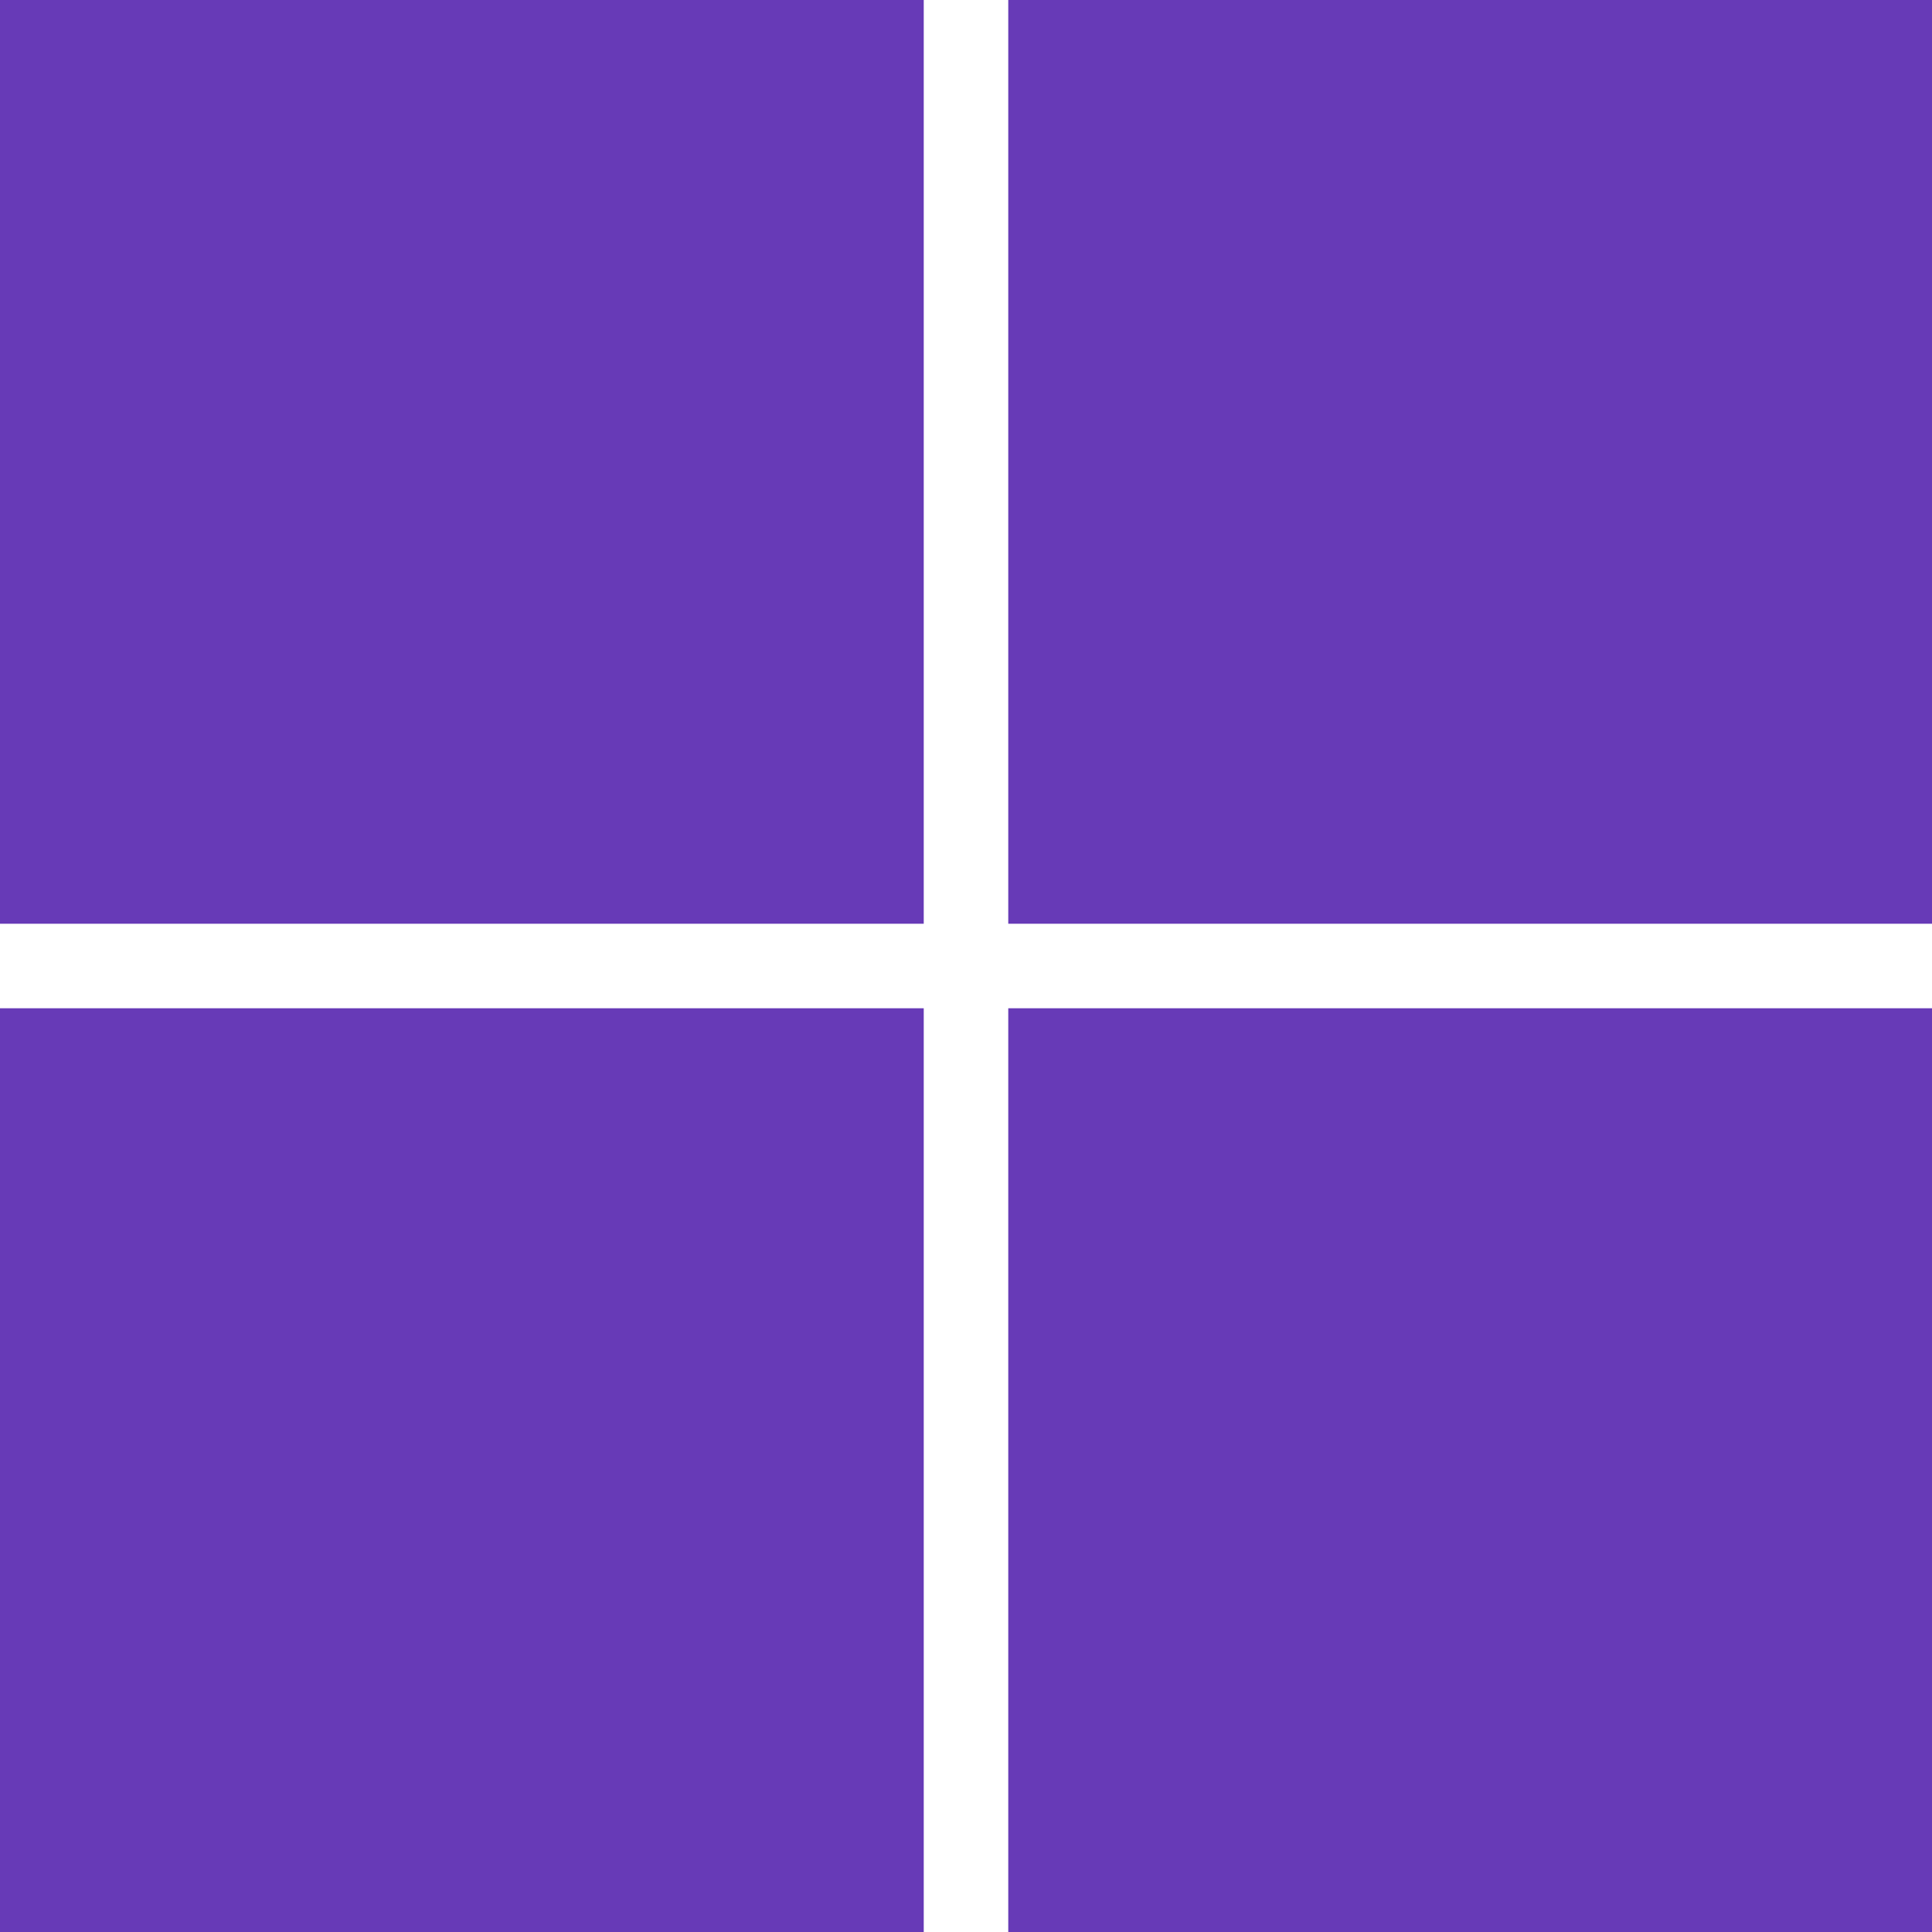 <?xml version="1.0" standalone="no"?>
<!DOCTYPE svg PUBLIC "-//W3C//DTD SVG 20010904//EN"
 "http://www.w3.org/TR/2001/REC-SVG-20010904/DTD/svg10.dtd">
<svg version="1.0" xmlns="http://www.w3.org/2000/svg"
 width="1280pt" height="1280pt" viewBox="0 0 1280 1280"
 preserveAspectRatio="xMidYMid meet">
<g transform="translate(0,1280) scale(0.1,-0.1)"
fill="#673ab7" stroke="none">
<path d="M0 9740 l0 -3060 3060 0 3060 0 0 3060 0 3060 -3060 0 -3060 0 0
-3060z"/>
<path d="M6680 9740 l0 -3060 3060 0 3060 0 0 3060 0 3060 -3060 0 -3060 0 0
-3060z"/>
<path d="M0 3060 l0 -3060 3060 0 3060 0 0 3060 0 3060 -3060 0 -3060 0 0
-3060z"/>
<path d="M6680 3060 l0 -3060 3060 0 3060 0 0 3060 0 3060 -3060 0 -3060 0 0
-3060z"/>
</g>
</svg>

